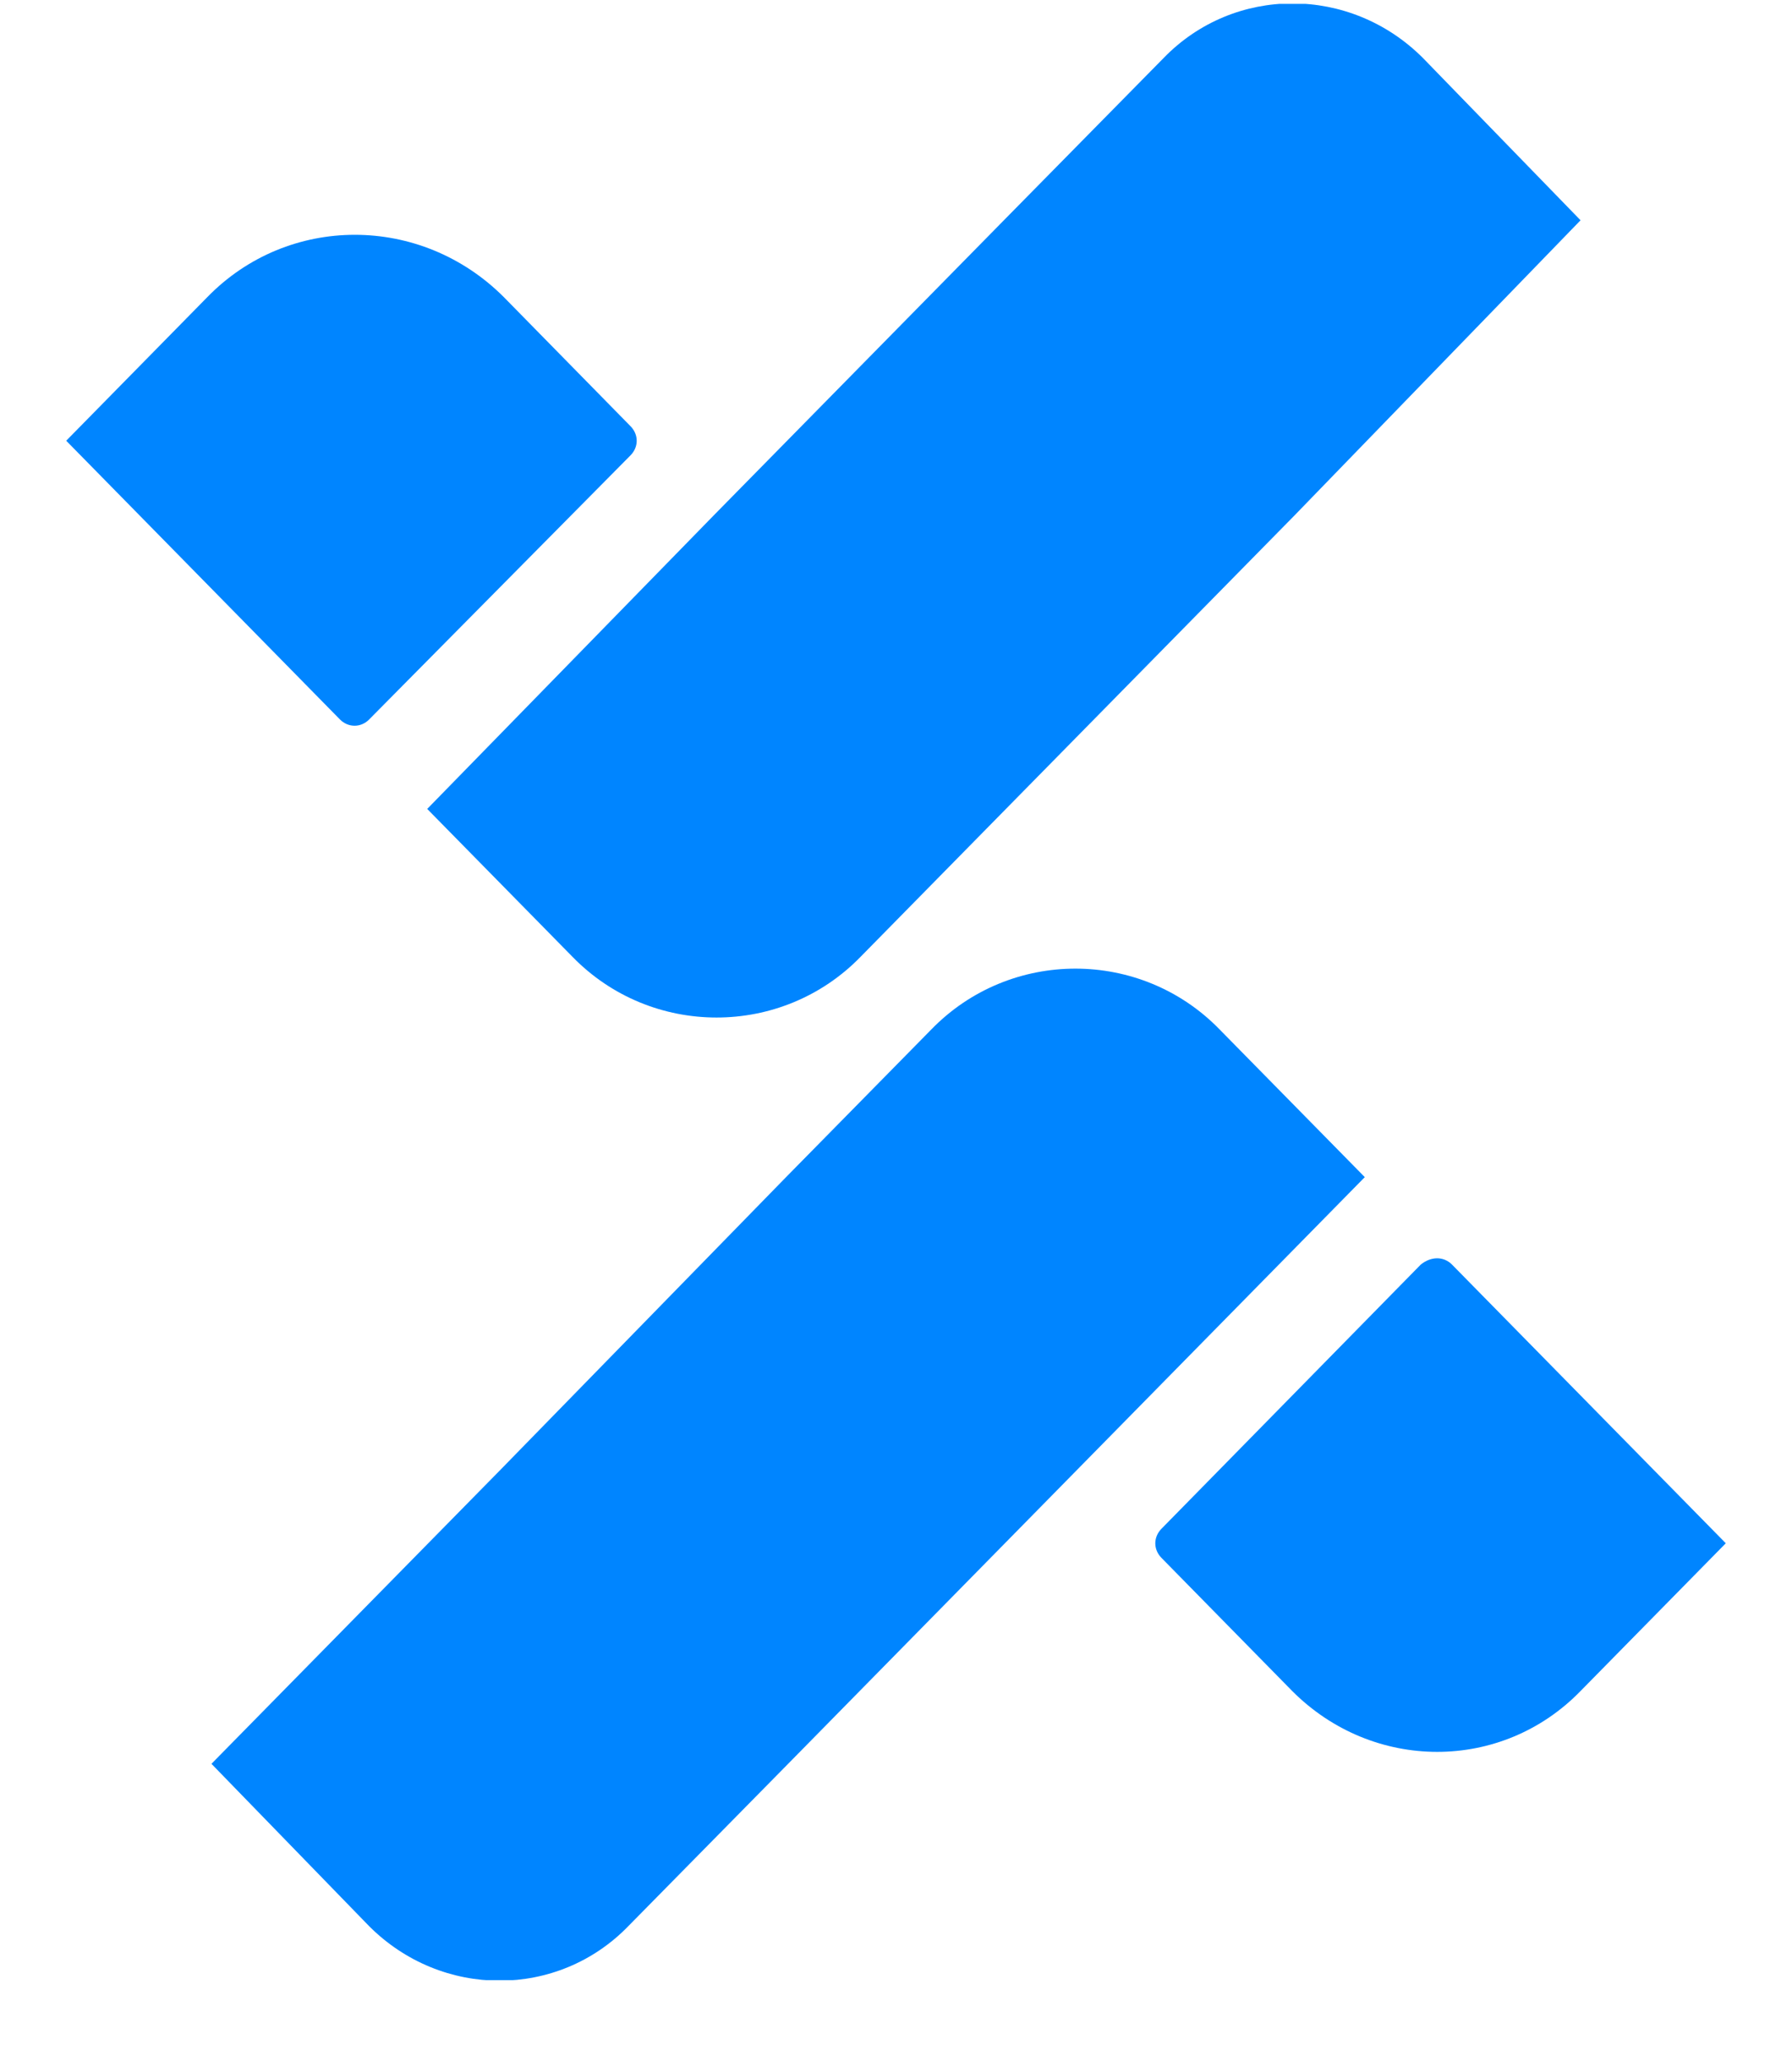 <svg width="20" height="23" viewBox="0 0 20 23" fill="none" xmlns="http://www.w3.org/2000/svg">
<g clip-path="url(#clip0_746_12955)">
<path d="M3.795 8.026L0.739 4.916L2.313 3.315C3.216 2.387 4.698 2.387 5.624 3.315L7.037 4.754C7.129 4.847 7.129 4.986 7.037 5.079L4.119 8.026C4.027 8.118 3.888 8.118 3.795 8.026Z" fill="#0085FF"/>
<path d="M15.881 0.647C15.07 -0.165 13.774 -0.165 12.987 0.647L11.204 2.457L7.986 5.728L4.768 9.023L6.388 10.671C7.268 11.576 8.727 11.576 9.606 10.671L11.227 9.023L14.445 5.752L17.64 2.457L15.881 0.647Z" fill="#0085FF"/>
<path d="M16.205 14.105L19.261 17.214L17.64 18.862C16.761 19.767 15.325 19.767 14.422 18.862L12.963 17.377C12.871 17.284 12.871 17.145 12.963 17.052L15.857 14.105C15.973 14.012 16.112 14.012 16.205 14.105Z" fill="#0085FF"/>
<path d="M4.119 21.484C4.93 22.296 6.226 22.296 7.013 21.484L8.796 19.674L12.014 16.402L15.232 13.13L13.612 11.483C12.732 10.578 11.273 10.578 10.394 11.483L8.773 13.13L5.578 16.402L2.36 19.674L4.119 21.484Z" fill="#0085FF"/>
</g>
<defs>
<clipPath id="clip0_746_12955">
<rect width="18.522" height="22.044" fill="white" transform="translate(0.739 0.043)"/>
</clipPath>
</defs>
</svg>
